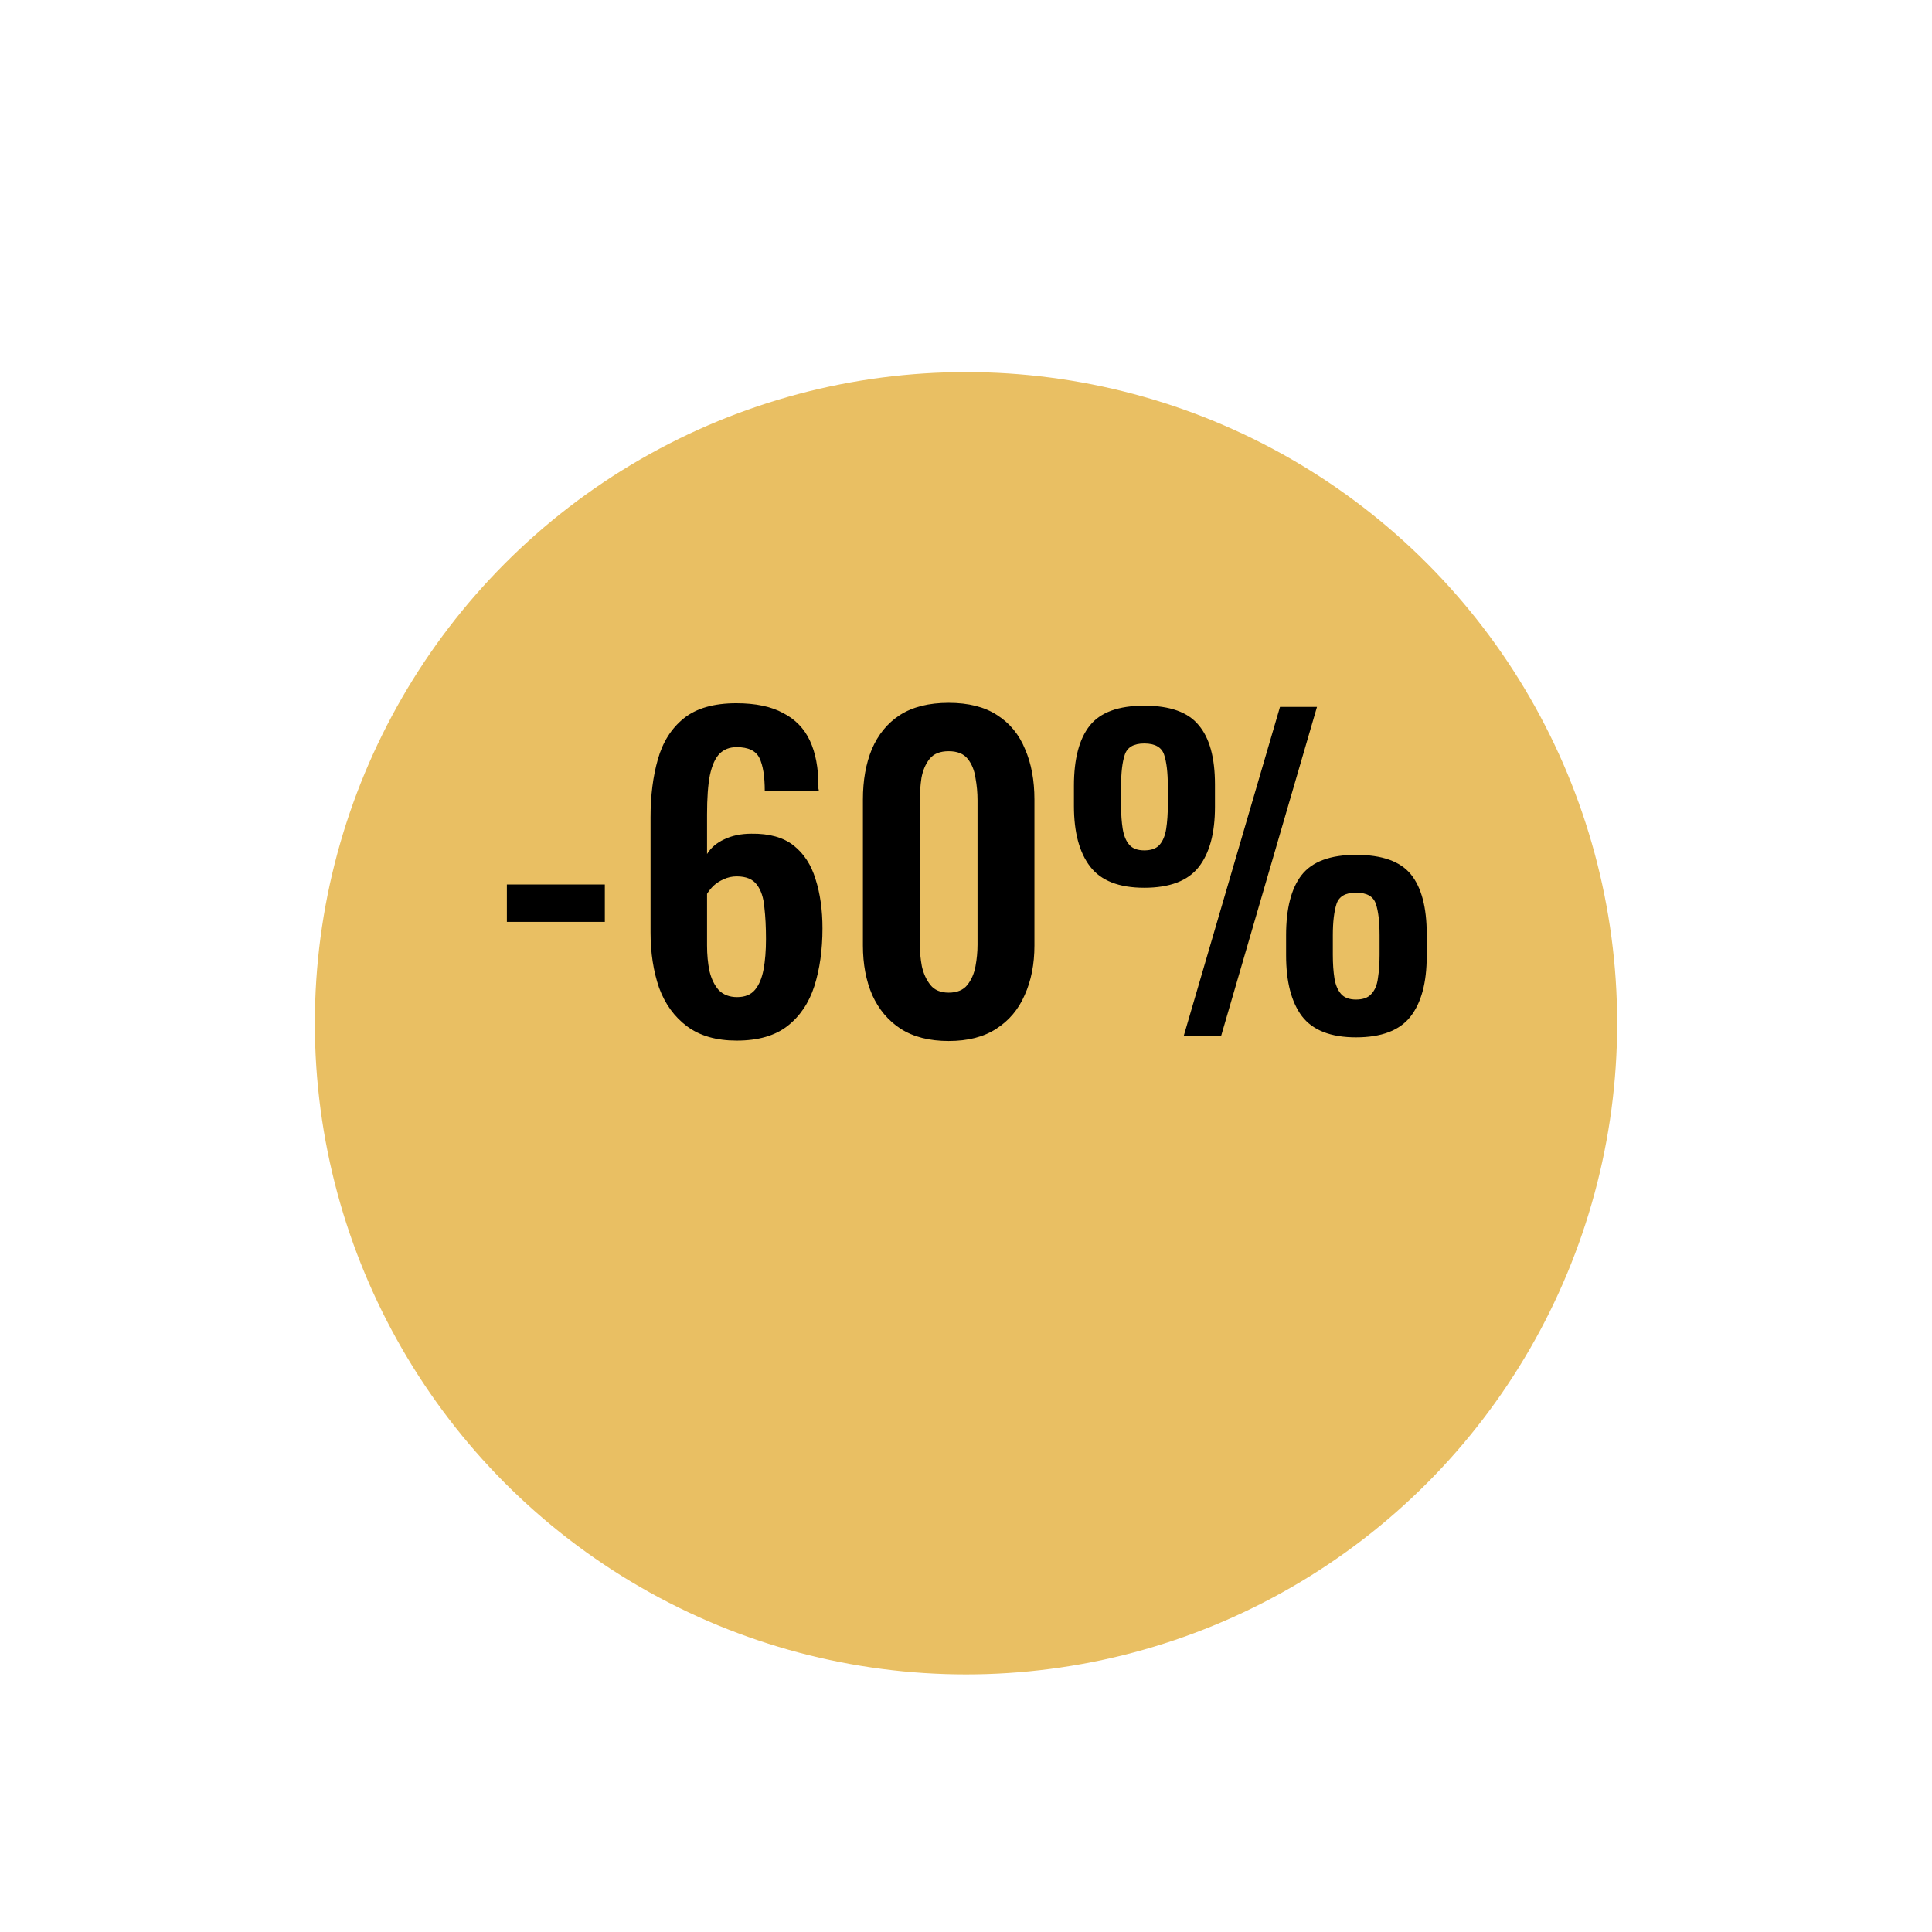 <?xml version="1.0" encoding="UTF-8"?> <svg xmlns="http://www.w3.org/2000/svg" width="675" height="675" viewBox="0 0 675 675" fill="none"> <g filter="url(#filter0_di_706_48)"> <circle cx="337.5" cy="297.5" r="227.5" fill="#E9BF63"></circle> </g> <path d="M177.094 322.097V309.033H211.317V322.097H177.094ZM257.393 363.562C250.293 363.562 244.518 361.905 240.068 358.592C235.619 355.278 232.353 350.782 230.27 345.102C228.282 339.327 227.288 332.889 227.288 325.789V285.46C227.288 277.981 228.14 271.26 229.844 265.296C231.548 259.237 234.578 254.456 238.932 250.953C243.287 247.45 249.393 245.699 257.251 245.699C263.972 245.699 269.416 246.835 273.581 249.107C277.841 251.285 280.965 254.503 282.953 258.763C284.941 263.023 285.936 268.278 285.936 274.526C285.936 274.81 285.936 275.141 285.936 275.52C286.03 275.804 286.078 276.088 286.078 276.372H267.191C267.191 271.26 266.576 267.426 265.345 264.87C264.114 262.313 261.464 261.035 257.393 261.035C254.931 261.035 252.943 261.793 251.429 263.308C249.914 264.822 248.778 267.331 248.021 270.834C247.358 274.242 247.027 278.833 247.027 284.608V298.382C248.352 296.205 250.34 294.501 252.991 293.27C255.736 291.945 258.908 291.282 262.505 291.282C268.753 291.188 273.676 292.56 277.273 295.4C280.871 298.24 283.427 302.169 284.941 307.187C286.551 312.204 287.356 317.932 287.356 324.369C287.356 331.848 286.409 338.569 284.515 344.534C282.622 350.403 279.498 355.042 275.143 358.45C270.788 361.858 264.872 363.562 257.393 363.562ZM257.535 348.368C260.28 348.368 262.363 347.516 263.783 345.812C265.203 344.108 266.197 341.741 266.765 338.711C267.333 335.682 267.617 332.132 267.617 328.061C267.617 323.896 267.428 320.204 267.049 316.985C266.765 313.671 265.913 311.068 264.493 309.175C263.073 307.187 260.706 306.193 257.393 306.193C255.783 306.193 254.269 306.524 252.849 307.187C251.523 307.755 250.34 308.512 249.299 309.459C248.352 310.405 247.595 311.352 247.027 312.299V330.333C247.027 333.552 247.311 336.534 247.879 339.279C248.541 342.025 249.63 344.25 251.145 345.954C252.754 347.563 254.884 348.368 257.535 348.368ZM331.445 363.704C324.724 363.704 319.138 362.284 314.689 359.444C310.334 356.604 307.021 352.675 304.749 347.658C302.571 342.64 301.483 336.865 301.483 330.333V279.354C301.483 272.632 302.524 266.763 304.607 261.745C306.784 256.633 310.05 252.657 314.405 249.817C318.854 246.977 324.535 245.557 331.445 245.557C338.356 245.557 343.989 246.977 348.344 249.817C352.793 252.657 356.059 256.633 358.142 261.745C360.32 266.763 361.408 272.632 361.408 279.354V330.333C361.408 336.865 360.272 342.64 358 347.658C355.823 352.675 352.509 356.604 348.06 359.444C343.705 362.284 338.167 363.704 331.445 363.704ZM331.445 346.806C334.38 346.806 336.558 345.906 337.978 344.108C339.398 342.309 340.344 340.131 340.818 337.575C341.291 335.019 341.528 332.511 341.528 330.049V279.638C341.528 276.987 341.291 274.384 340.818 271.828C340.439 269.177 339.54 266.952 338.12 265.154C336.7 263.355 334.475 262.455 331.445 262.455C328.416 262.455 326.191 263.355 324.771 265.154C323.351 266.952 322.405 269.177 321.931 271.828C321.553 274.384 321.363 276.987 321.363 279.638V330.049C321.363 332.511 321.6 335.019 322.073 337.575C322.641 340.131 323.635 342.309 325.055 344.108C326.475 345.906 328.605 346.806 331.445 346.806ZM413.549 362L447.204 246.977H460.126L426.613 362H413.549ZM399.775 310.169C390.97 310.169 384.675 307.707 380.888 302.785C377.101 297.862 375.208 290.809 375.208 281.626V274.526C375.208 265.154 377.054 258.148 380.746 253.509C384.438 248.87 390.781 246.551 399.775 246.551C408.768 246.551 415.111 248.823 418.803 253.367C422.59 257.817 424.483 264.728 424.483 274.1V281.91C424.483 291.093 422.59 298.098 418.803 302.927C415.016 307.755 408.674 310.169 399.775 310.169ZM399.775 297.104C402.236 297.104 404.035 296.442 405.171 295.116C406.307 293.791 407.064 291.945 407.443 289.578C407.822 287.117 408.011 284.371 408.011 281.342V274.668C408.011 269.934 407.585 266.29 406.733 263.734C405.881 261.083 403.561 259.757 399.775 259.757C396.083 259.757 393.811 261.083 392.959 263.734C392.106 266.29 391.68 269.934 391.68 274.668V281.484C391.68 284.513 391.87 287.211 392.249 289.578C392.627 291.945 393.385 293.791 394.521 295.116C395.657 296.442 397.408 297.104 399.775 297.104ZM473.759 362.426C464.954 362.426 458.659 359.965 454.872 355.042C451.18 350.119 449.334 343.019 449.334 333.741V326.783C449.334 317.411 451.133 310.405 454.73 305.767C458.422 301.033 464.765 298.666 473.759 298.666C482.847 298.666 489.237 300.938 492.929 305.483C496.621 310.027 498.467 316.985 498.467 326.357V334.025C498.467 343.303 496.574 350.356 492.787 355.184C489 360.012 482.657 362.426 473.759 362.426ZM473.759 349.22C476.22 349.22 478.019 348.557 479.155 347.232C480.385 345.906 481.143 344.06 481.427 341.693C481.805 339.327 481.995 336.629 481.995 333.599V326.783C481.995 322.05 481.569 318.405 480.717 315.849C479.865 313.198 477.545 311.873 473.759 311.873C470.066 311.873 467.794 313.198 466.942 315.849C466.09 318.5 465.664 322.144 465.664 326.783V333.599C465.664 336.723 465.854 339.469 466.232 341.835C466.611 344.108 467.368 345.906 468.504 347.232C469.64 348.557 471.392 349.22 473.759 349.22Z" fill="black"></path> <defs> <filter id="filter0_di_706_48" x="0" y="0" width="675" height="675" filterUnits="userSpaceOnUse" color-interpolation-filters="sRGB"> <feFlood flood-opacity="0" result="BackgroundImageFix"></feFlood> <feColorMatrix in="SourceAlpha" type="matrix" values="0 0 0 0 0 0 0 0 0 0 0 0 0 0 0 0 0 0 127 0" result="hardAlpha"></feColorMatrix> <feMorphology radius="10" operator="dilate" in="SourceAlpha" result="effect1_dropShadow_706_48"></feMorphology> <feOffset dy="40"></feOffset> <feGaussianBlur stdDeviation="50"></feGaussianBlur> <feComposite in2="hardAlpha" operator="out"></feComposite> <feColorMatrix type="matrix" values="0 0 0 0 0 0 0 0 0 0 0 0 0 0 0 0 0 0 0.19 0"></feColorMatrix> <feBlend mode="normal" in2="BackgroundImageFix" result="effect1_dropShadow_706_48"></feBlend> <feBlend mode="normal" in="SourceGraphic" in2="effect1_dropShadow_706_48" result="shape"></feBlend> <feColorMatrix in="SourceAlpha" type="matrix" values="0 0 0 0 0 0 0 0 0 0 0 0 0 0 0 0 0 0 127 0" result="hardAlpha"></feColorMatrix> <feOffset dy="20"></feOffset> <feGaussianBlur stdDeviation="20"></feGaussianBlur> <feComposite in2="hardAlpha" operator="arithmetic" k2="-1" k3="1"></feComposite> <feColorMatrix type="matrix" values="0 0 0 0 1 0 0 0 0 1 0 0 0 0 1 0 0 0 0.36 0"></feColorMatrix> <feBlend mode="normal" in2="shape" result="effect2_innerShadow_706_48"></feBlend> </filter> </defs> </svg> 